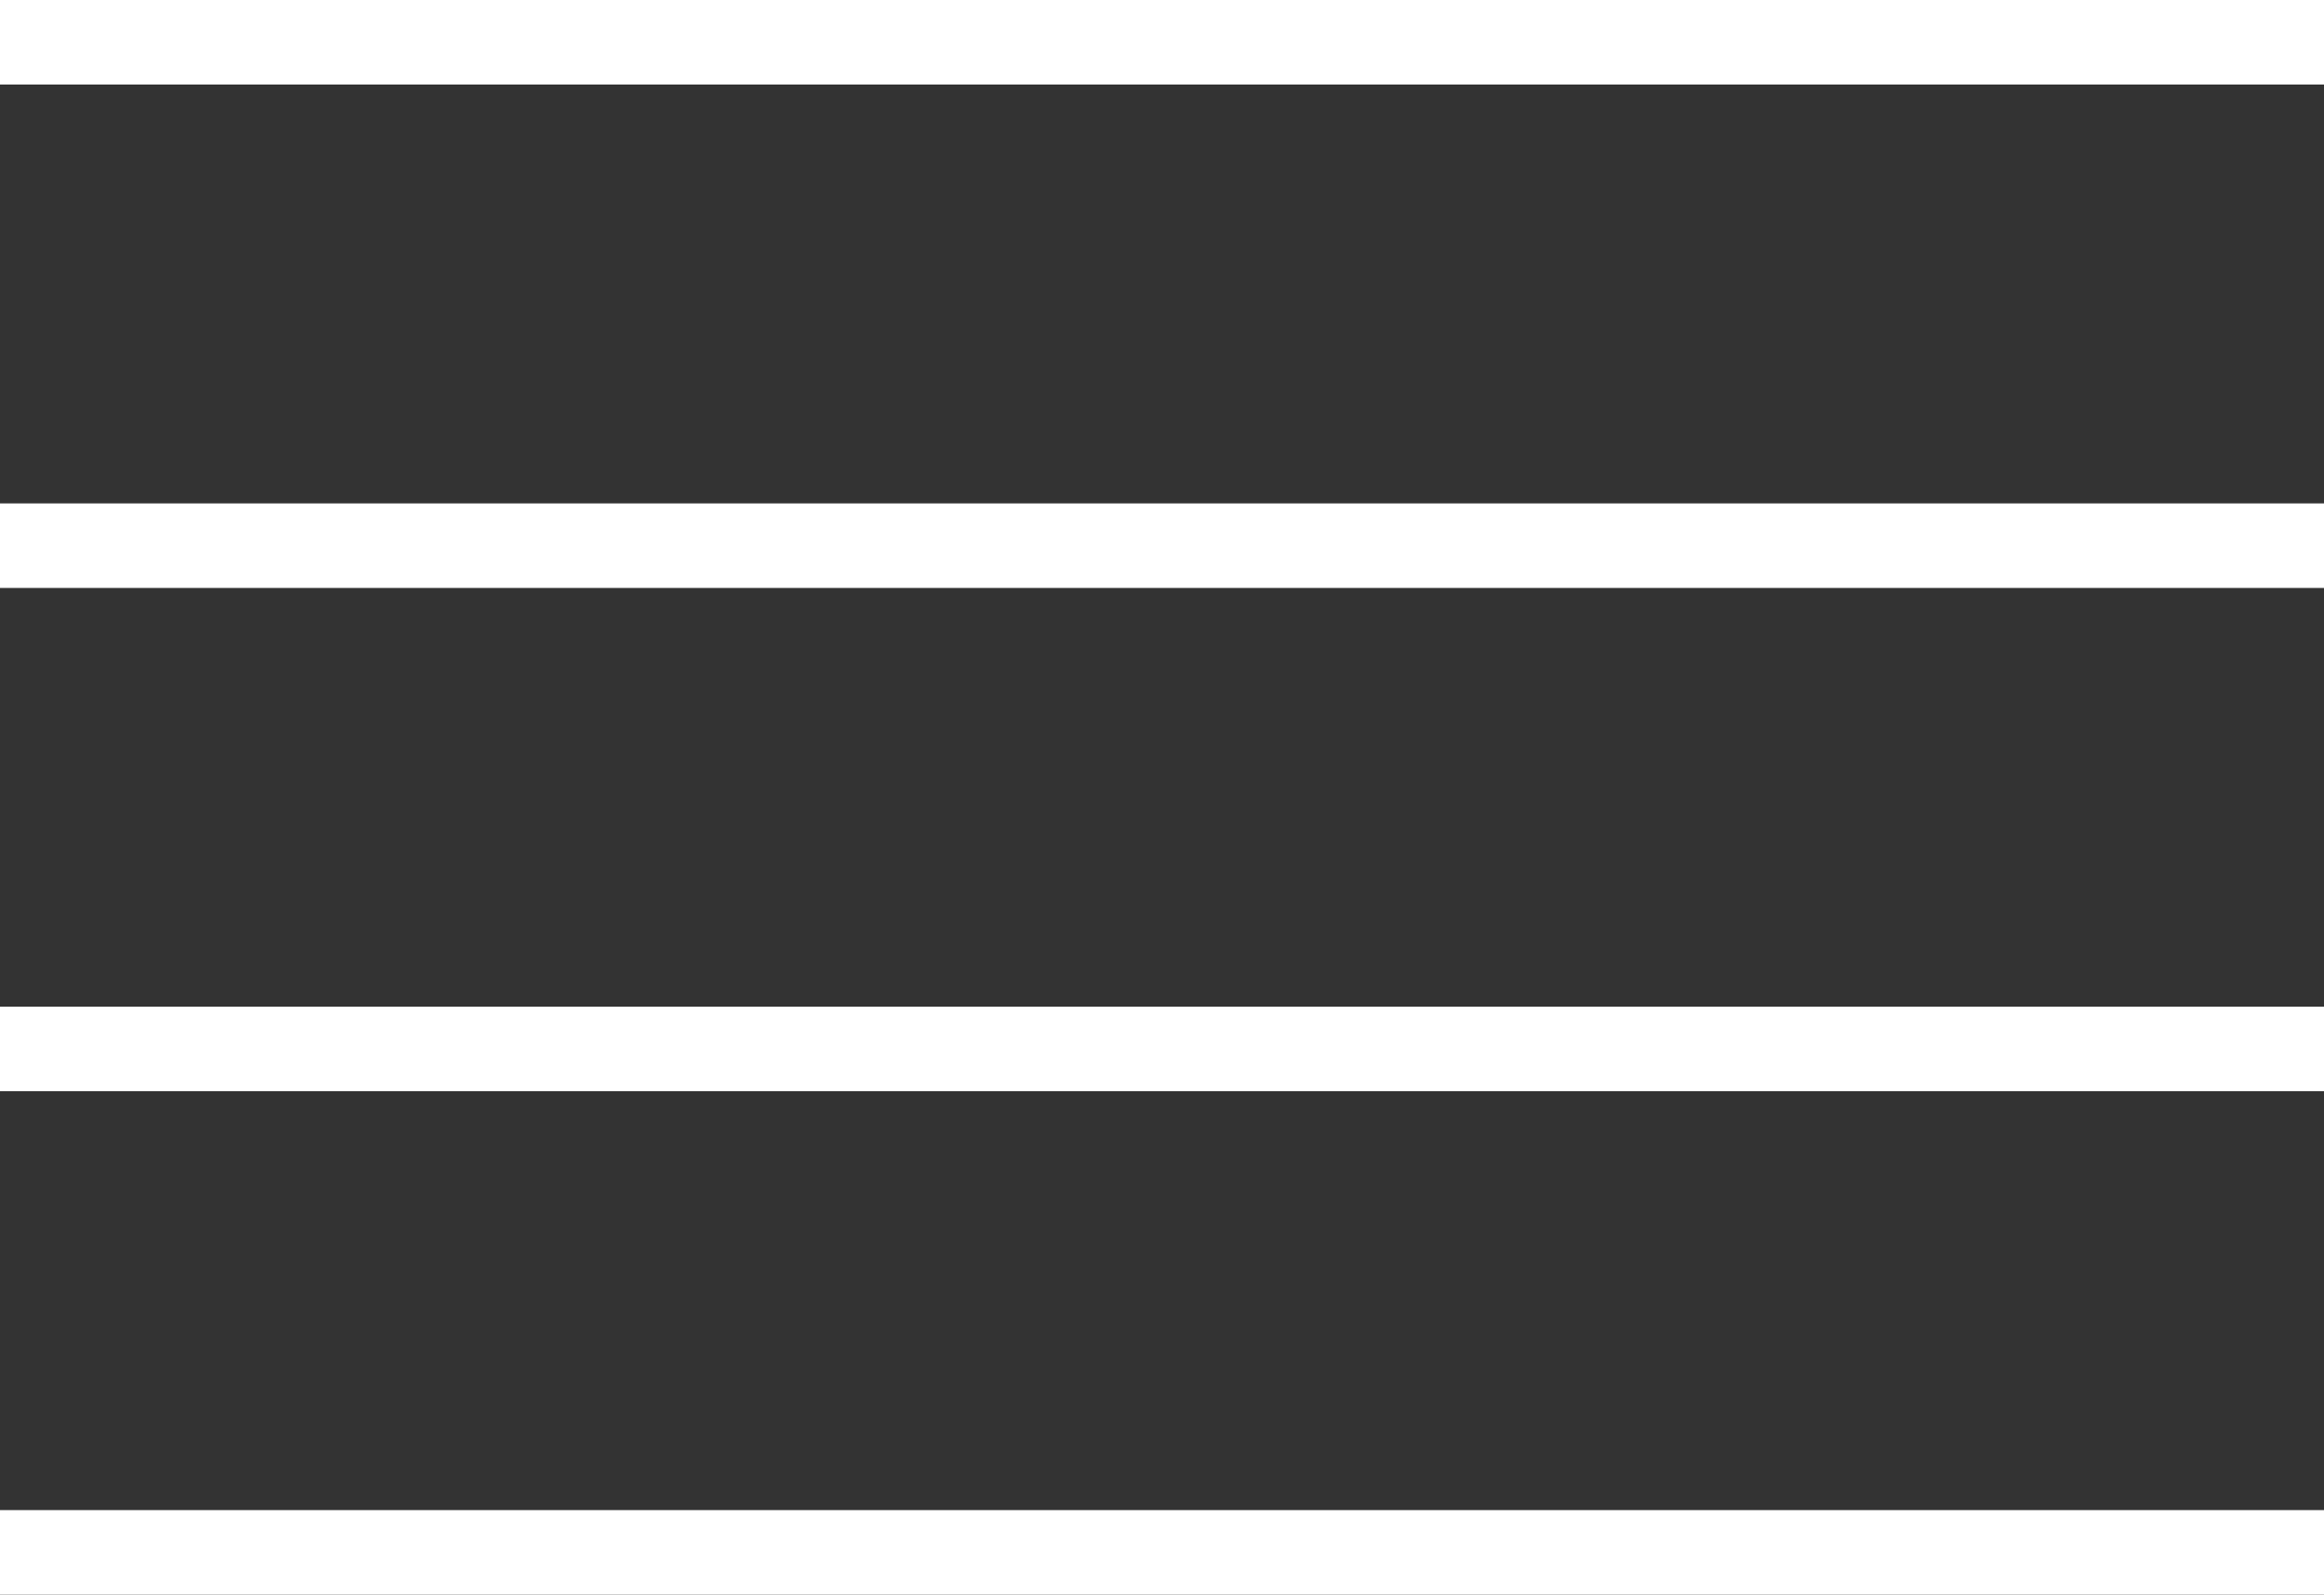 <?xml version="1.0" encoding="UTF-8"?>
<svg id="Layer_1" data-name="Layer 1" xmlns="http://www.w3.org/2000/svg" viewBox="0 0 137.46 94.33">
  <rect x="0" y="0" width="137.46" height="94.33" fill="#333333" stroke="none"/>
  <defs>
    <style>
      .cls-1 {
        fill: none;
        stroke: #fff;
        stroke-miterlimit: 10;
        stroke-width: 5px;
      }
    </style>
  </defs>
  <line class="cls-1" y1="2.5" x2="137.46" y2="2.5"/>
  <line class="cls-1" x1="137.46" y1="32.28" y2="32.28"/>
  <line class="cls-1" x1="137.46" y1="62.05" y2="62.05"/>
  <line class="cls-1" y1="91.83" x2="137.46" y2="91.83"/>
</svg>